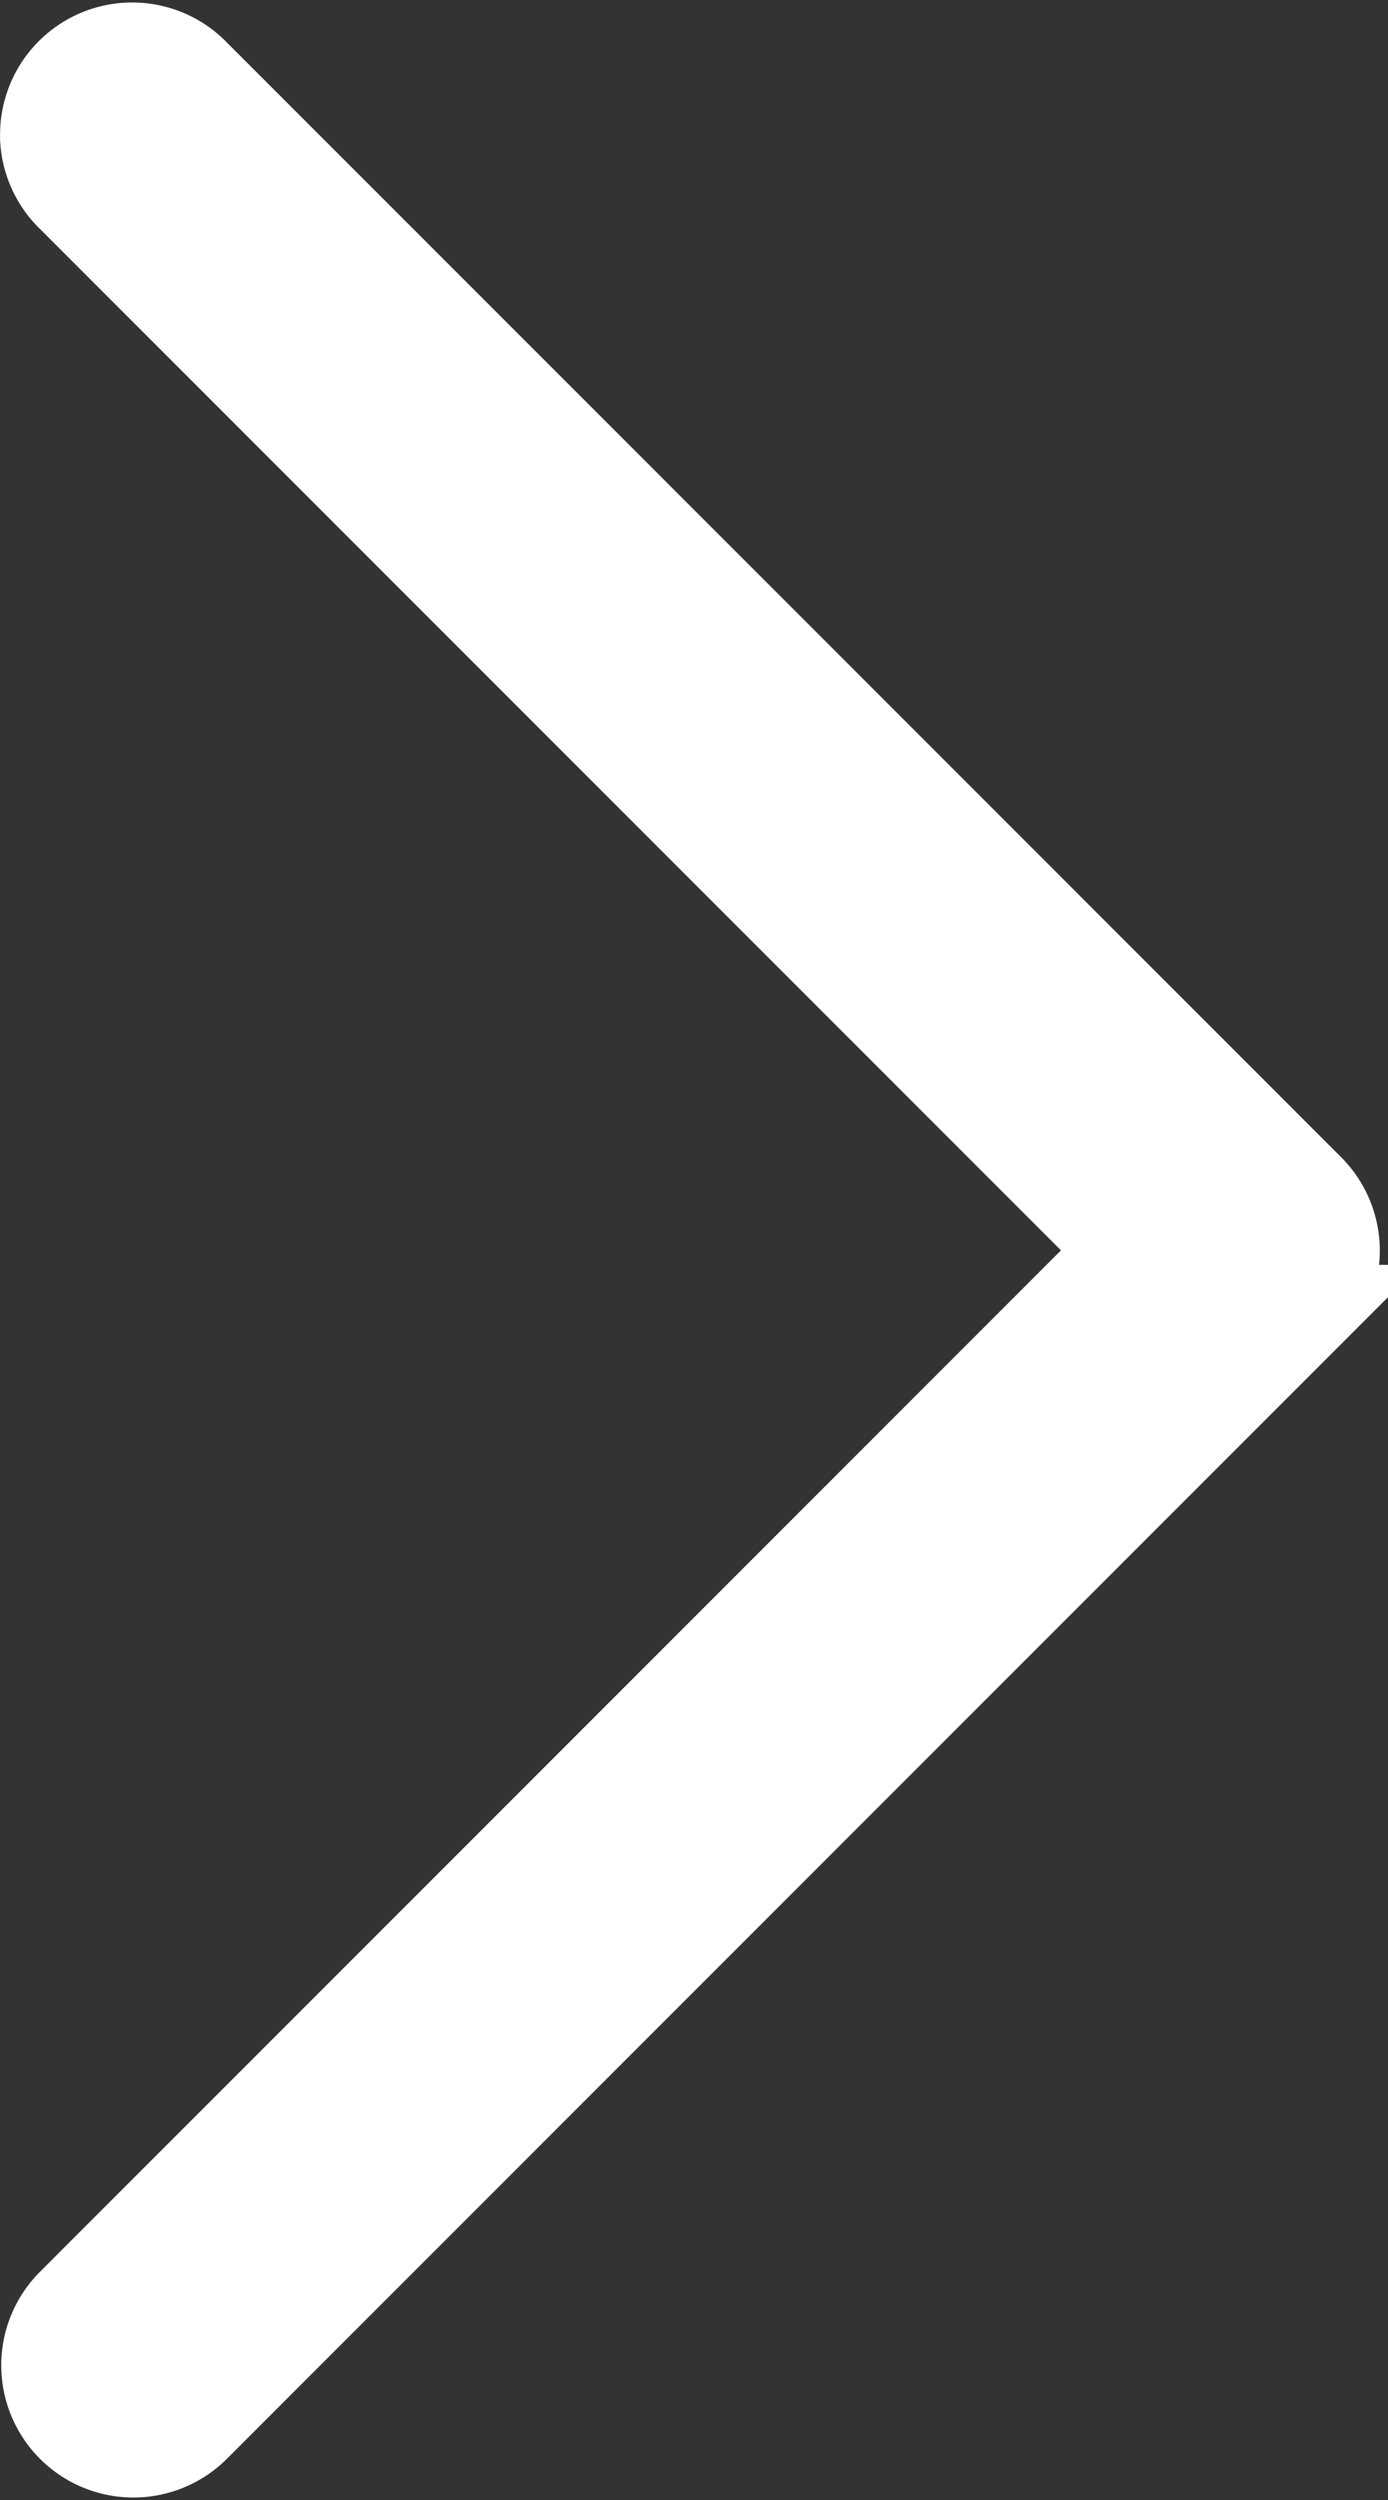 <svg xmlns="http://www.w3.org/2000/svg" width="14.949" height="26.916" viewBox="0 0 14.949 26.916">
  <rect x="0" y="0" width="14.949" height="26.916" fill="#333333" stroke="none"/>
  <path id="icons8-expand_arrow" d="M27.914,11.978a.923.923,0,0,0-.644.284L15.92,23.612,4.57,12.262a.923.923,0,1,0-1.306,1.306l12,12a.923.923,0,0,0,1.306,0l12-12a.923.923,0,0,0-.661-1.589Z" transform="translate(-11.478 29.381) rotate(-90)" fill="#fff" stroke="#fff" stroke-width="1"/>
</svg>
